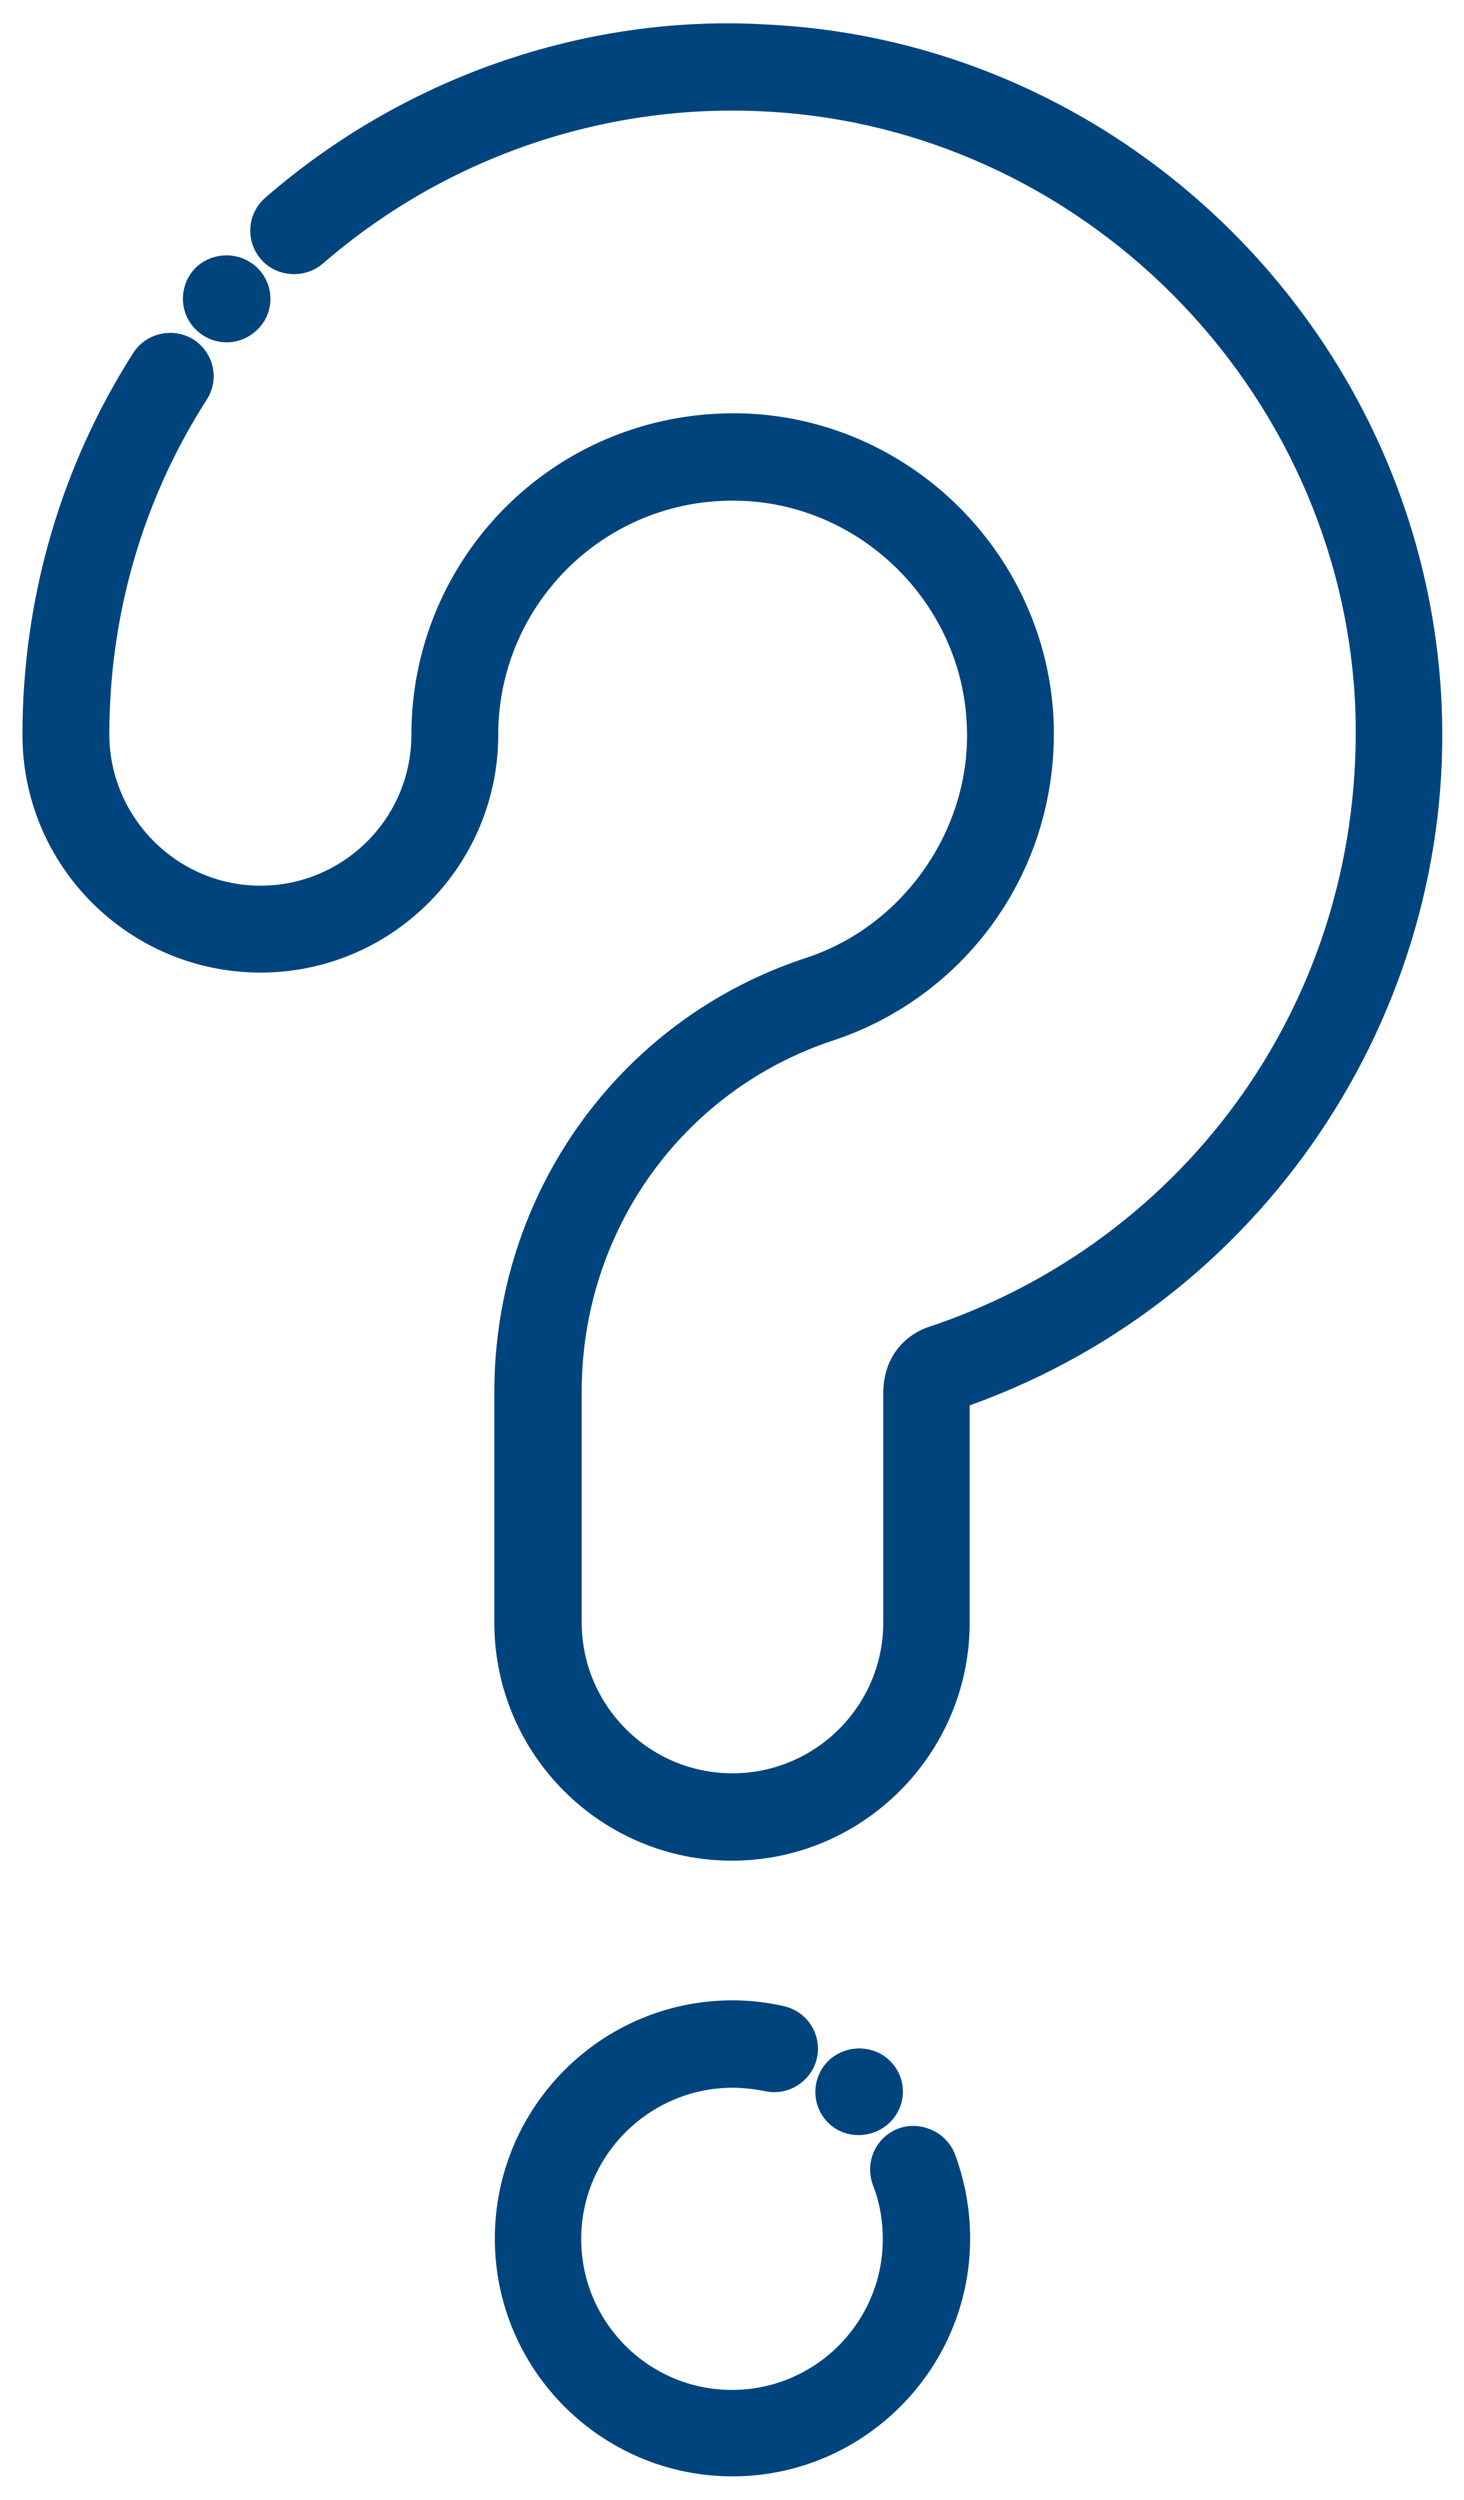 <?xml version="1.0" encoding="utf-8"?>
<!-- Generator: Adobe Illustrator 25.2.1, SVG Export Plug-In . SVG Version: 6.00 Build 0)  -->
<svg version="1.1" id="Capa_1" xmlns="http://www.w3.org/2000/svg" xmlns:xlink="http://www.w3.org/1999/xlink" x="0px" y="0px"
	 viewBox="0 0 300 512" style="enable-background:new 0 0 300 512;" xml:space="preserve">
<style type="text/css">
	.st0{fill:#00447E;stroke:#00447E;stroke-width:8;stroke-miterlimit:10;}
</style>
<g id="Layer_2">
	<g>
		<path class="st0" d="M156.6,9C122.4,7,85.8,18.5,57,43.5c-2.1,1.8-2.3,4.9-0.5,7c1.7,2,5,2.2,7,0.5l0,0
			c25.7-22.3,59-33.8,92.7-32.2c67.3,3,122.4,58.1,125.5,125.5c2.5,61.4-35.6,113.3-90.5,131.4c-3.8,1.5-6.1,4.8-6.2,9.3v47.3
			c0,19.3-15.7,34.9-34.9,34.9c-19.3,0-34.9-15.7-34.9-34.9V285c0-34.6,21.8-65,54.3-75.7c25.4-8.4,43.6-32.7,42.4-61.8
			c-1.5-31.6-27.1-57.3-58.8-58.8c-36.2-1.5-64.8,27.1-64.8,61.8c0,19.3-15.7,34.9-34.9,34.9c-19.3,0-34.9-15.7-35-34.9
			c0-25.3,7.1-49.8,20.6-70.8c1.5-2.3,0.8-5.3-1.5-6.8c-2.3-1.4-5.4-0.7-6.8,1.5c-14.5,22.7-22.1,49-22.1,76.1
			c0,24.7,20.1,44.7,44.8,44.7c24.7,0,44.7-20.1,44.7-44.7c0-29.4,24.5-53.3,54.5-51.9c26.5,1.2,48.3,22.9,49.5,49.5
			c1.2,22.9-13.7,44.7-35.7,51.9c-36.6,12-61.1,46.2-61.1,85.1v47.3c0,24.7,20.1,44.7,44.7,44.7s44.7-20.1,44.7-44.7
			c0-0.1,0-47.3,0-47.4c61.1-20.5,99.6-79.4,96.7-140.9C288,71.4,229,12.3,156.6,9L156.6,9z"/>
		<path class="st0" d="M42.7,57.9L42.7,57.9c-1.8,2.1-1.6,5.2,0.5,7c2.1,1.8,5.1,1.6,7-0.5c1.8-2,1.6-5.1-0.5-6.9
			C47.6,55.7,44.4,56,42.7,57.9z"/>
		<path class="st0" d="M179.8,431.6c1.9-2.2,1.5-5.2-0.5-6.9l0,0c-2-1.7-5.2-1.5-7,0.5c-1.8,2.1-1.6,5.2,0.5,7
			C174.8,433.9,178,433.6,179.8,431.6z"/>
		<path class="st0" d="M185.5,439.7c-2.6,1-3.8,3.8-2.9,6.4c1.6,4,2.3,8.3,2.3,12.5c0,19.3-15.7,34.9-34.9,34.9
			c-19.3,0-34.9-15.7-34.9-34.9c0-19.3,15.7-34.9,34.9-35c2.6,0,5.1,0.3,7.6,0.8c2.7,0.6,5.3-1.2,5.9-3.7c0.6-2.7-1.1-5.3-3.7-5.9
			c-3.1-0.7-6.4-1.1-9.7-1.1c-24.7,0-44.7,20.1-44.7,44.8c0,24.7,20.1,44.7,44.7,44.7s44.7-20.1,44.7-44.7c0-5.5-1-10.9-2.9-16
			C190.9,440.1,187.9,438.8,185.5,439.7L185.5,439.7z"/>
	</g>
</g>
</svg>
